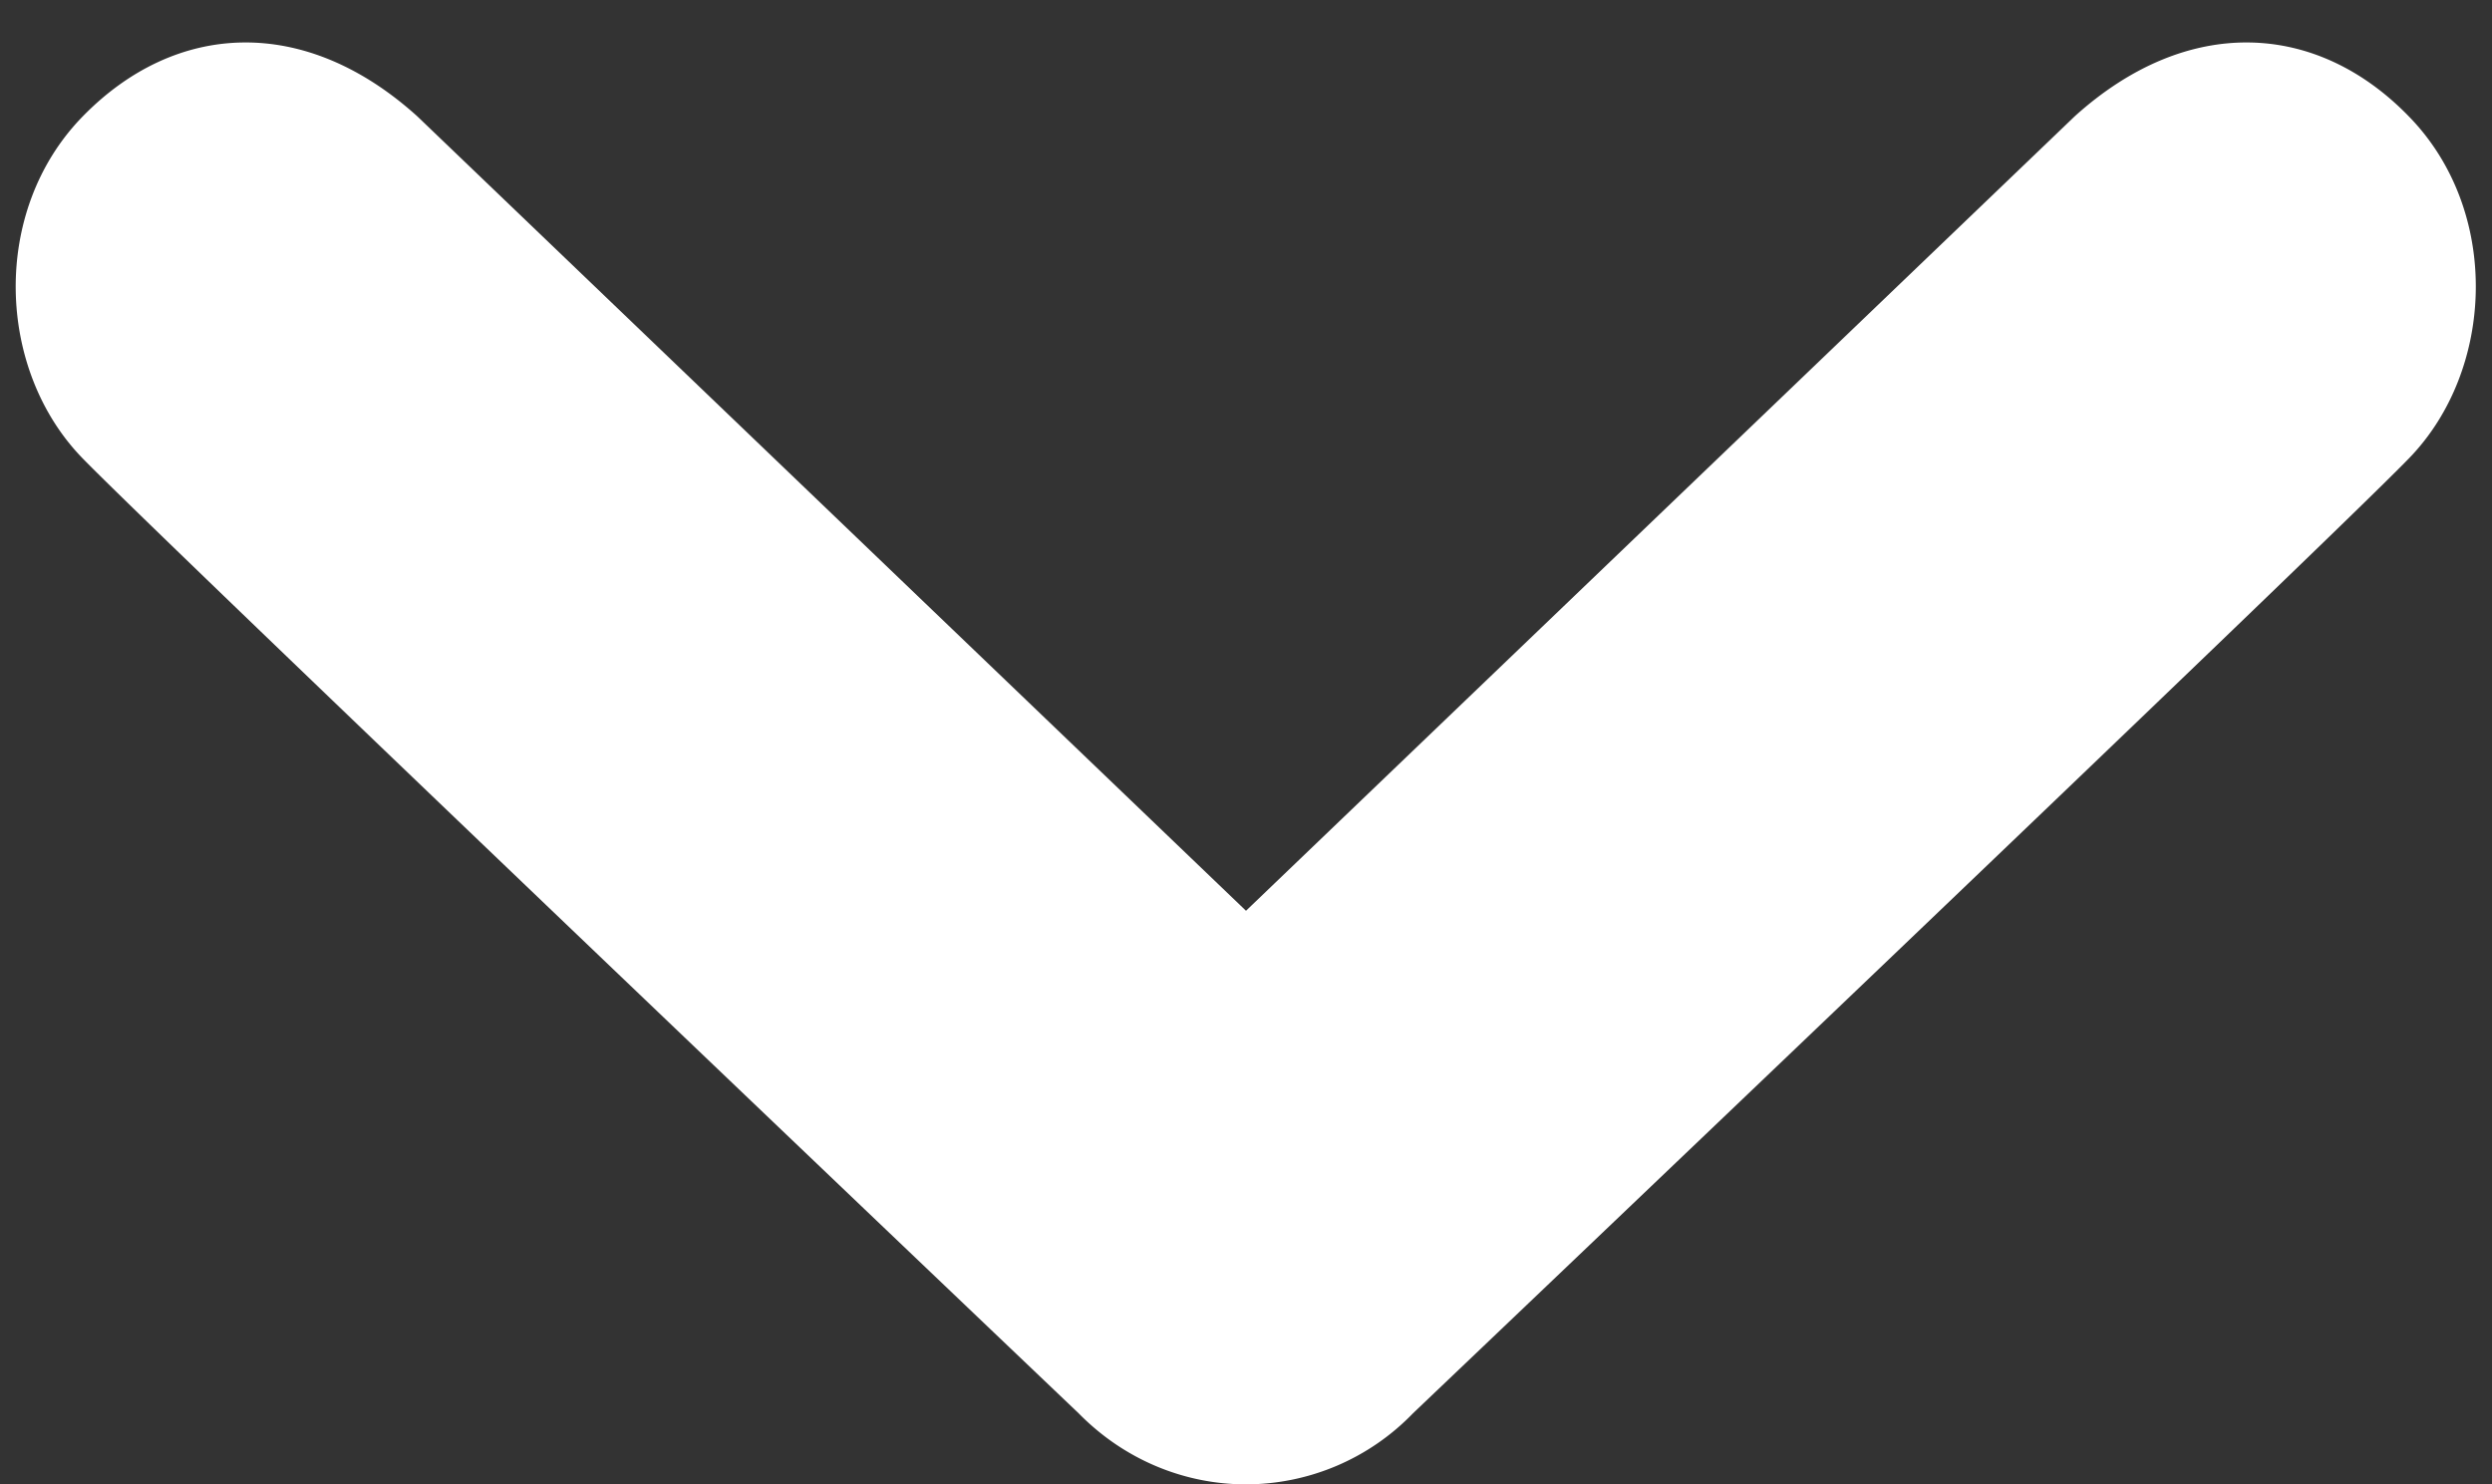 <svg width="47" height="28" viewBox="0 0 47 28" version="1.1" xmlns="http://www.w3.org/2000/svg"><rect x="0" y="0" width="47" height="28" fill="#333333" stroke="none"/><title>chevron-down</title><g id="Page-1" stroke="none" stroke-width="1" fill="none" fill-rule="evenodd"><g id="chevron-down" fill="#FFF" fill-rule="nonzero"><path d="M1.564 2.192c1.744-1.784 4.172-1.924 6.304 0L23.5 17.18 39.132 2.192c2.132-1.924 4.563-1.784 6.296 0 1.744 1.78 1.633 4.788 0 6.46-1.623 1.672-18.779 18.008-18.779 18.008A4.384 4.384 0 0 1 23.5 28c-1.14 0-2.28-.448-3.156-1.34 0 0-17.148-16.336-18.78-18.008-1.636-1.672-1.744-4.68 0-6.46z" id="Shape"/></g></g></svg>
